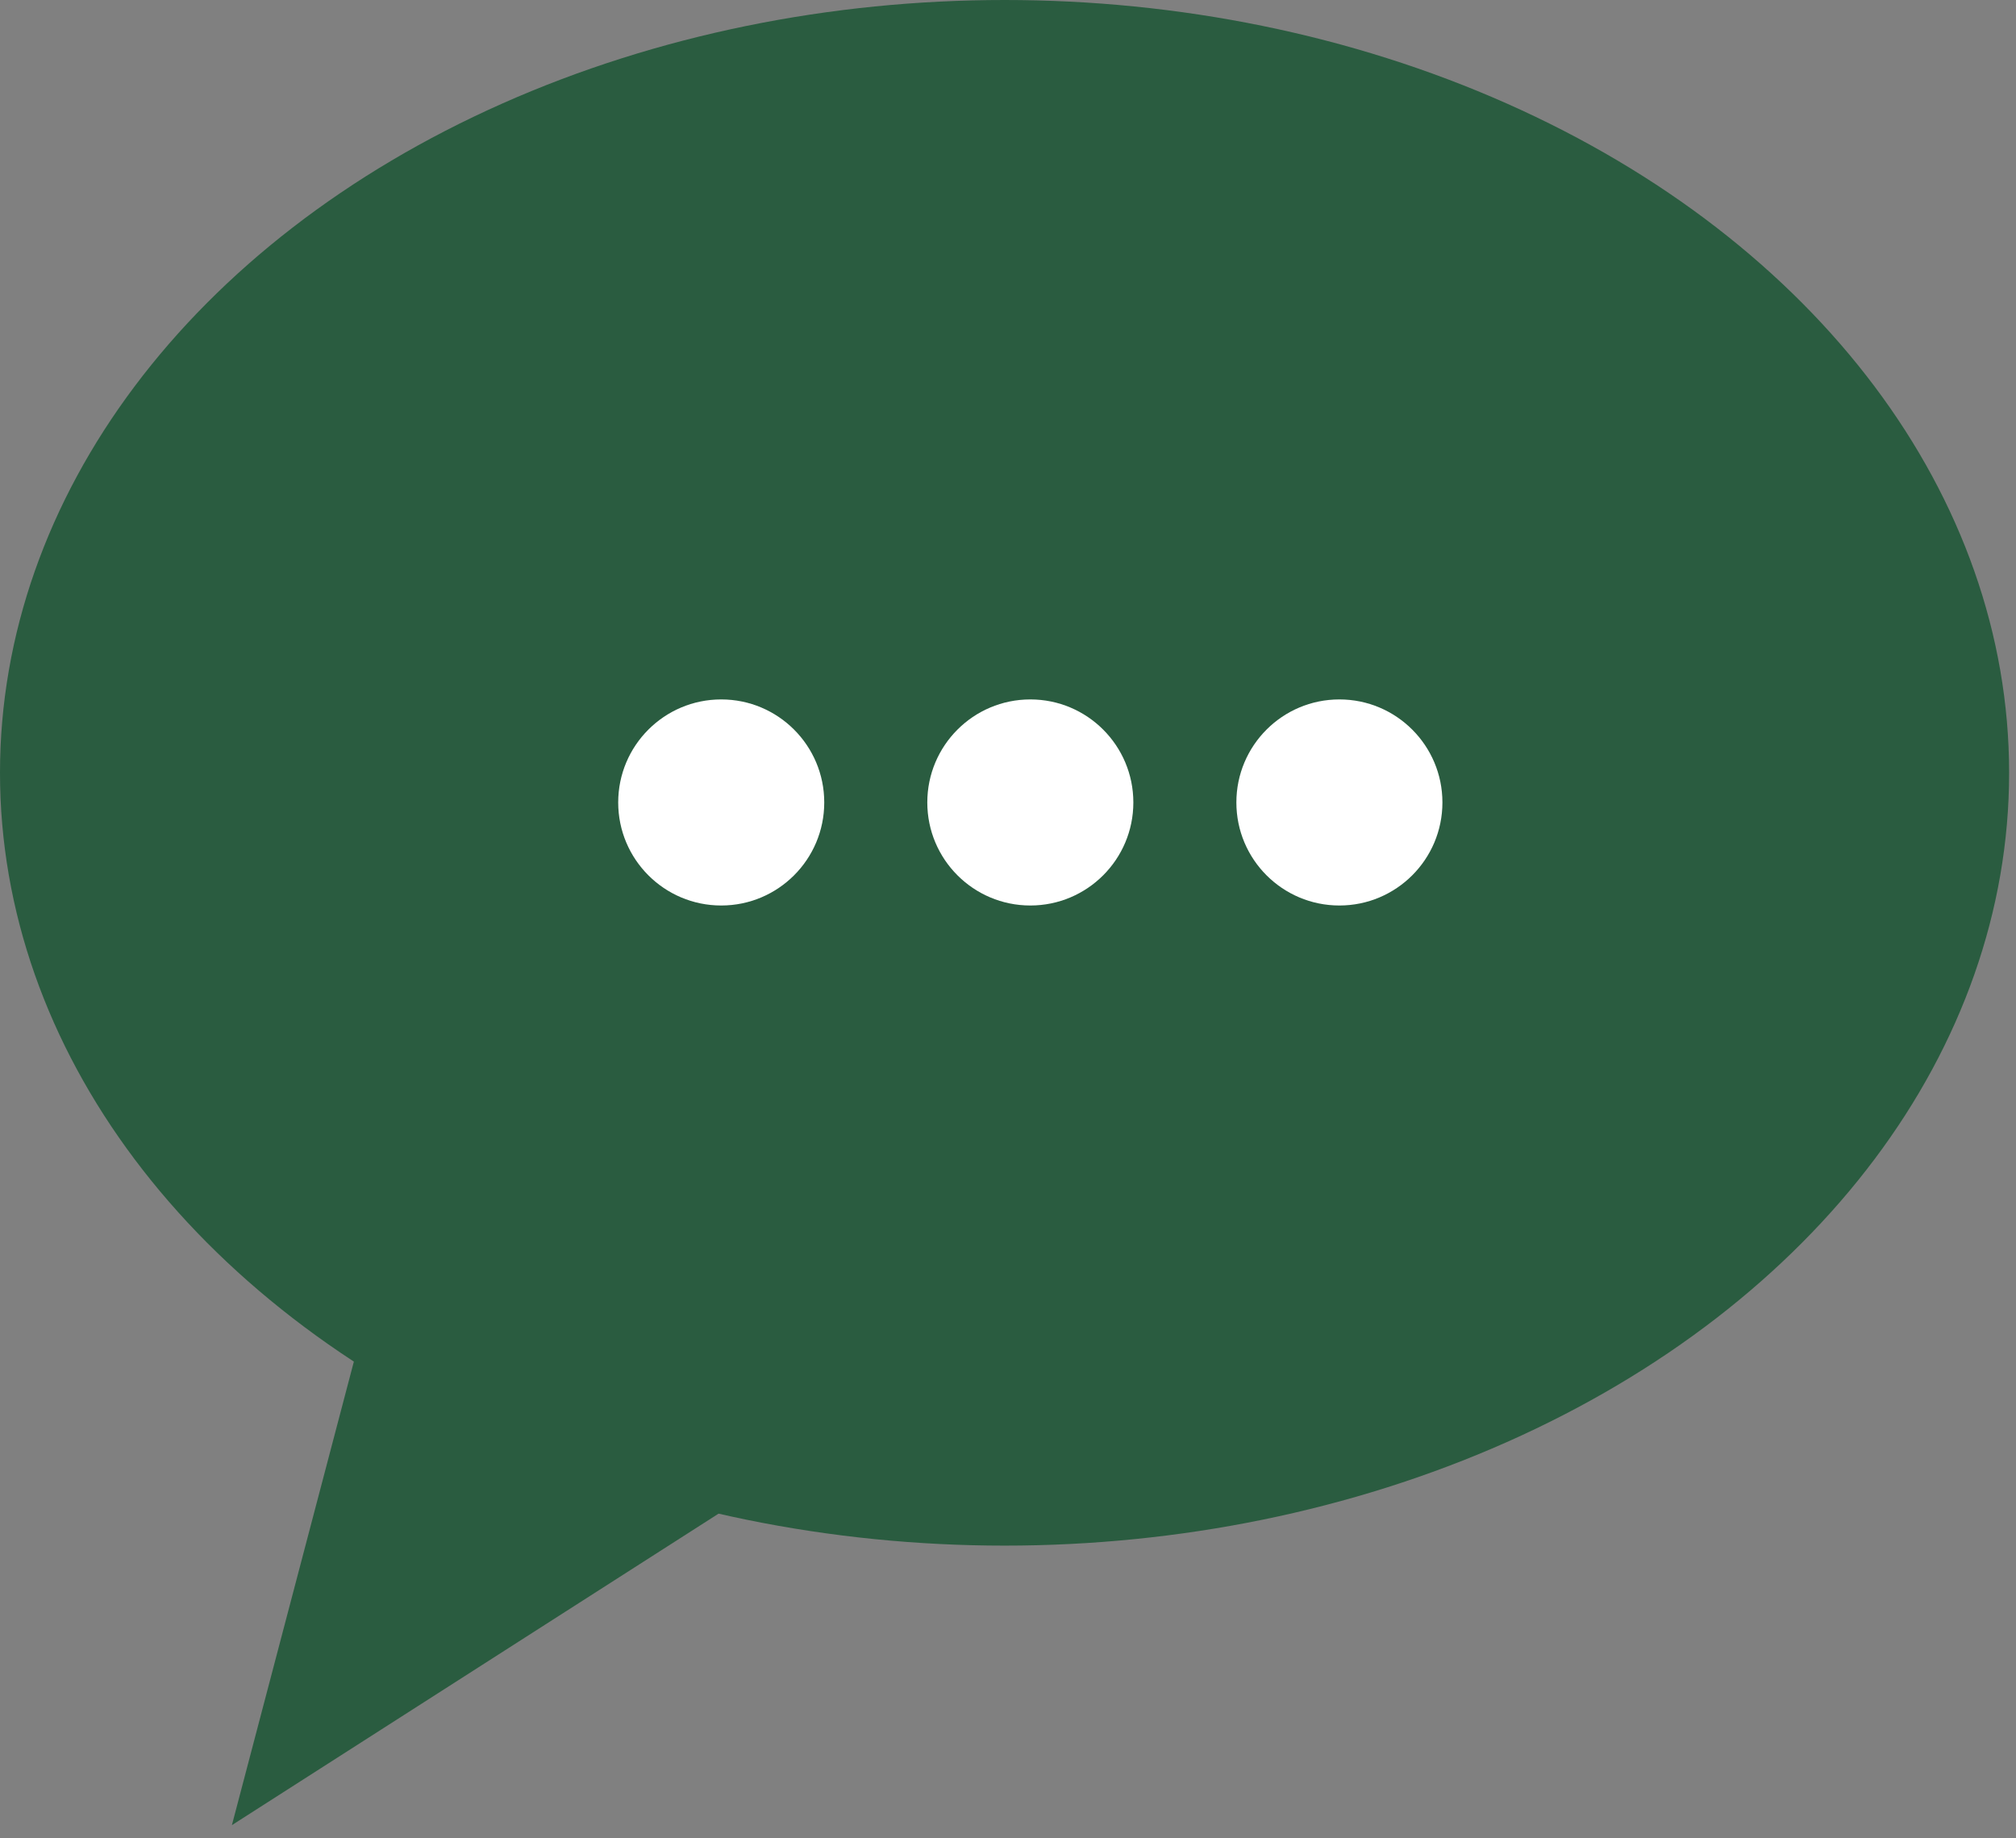 <?xml version="1.0" encoding="UTF-8"?> <svg xmlns="http://www.w3.org/2000/svg" width="68" height="62" viewBox="0 0 68 62" fill="none"><rect x="0" y="0" width="68" height="62" fill="#808080" stroke="none"/><ellipse cx="33.884" cy="26.064" rx="33.884" ry="26.064" fill="#2A5C40"></ellipse><circle cx="24.327" cy="27.064" r="3.475" fill="white"></circle><circle cx="45.178" cy="27.064" r="3.475" fill="white"></circle><circle cx="34.753" cy="27.064" r="3.475" fill="white"></circle><path d="M7.822 61.555L12.166 45.047L29.543 47.654L7.822 61.555Z" fill="#2A5C40"></path></svg> 
